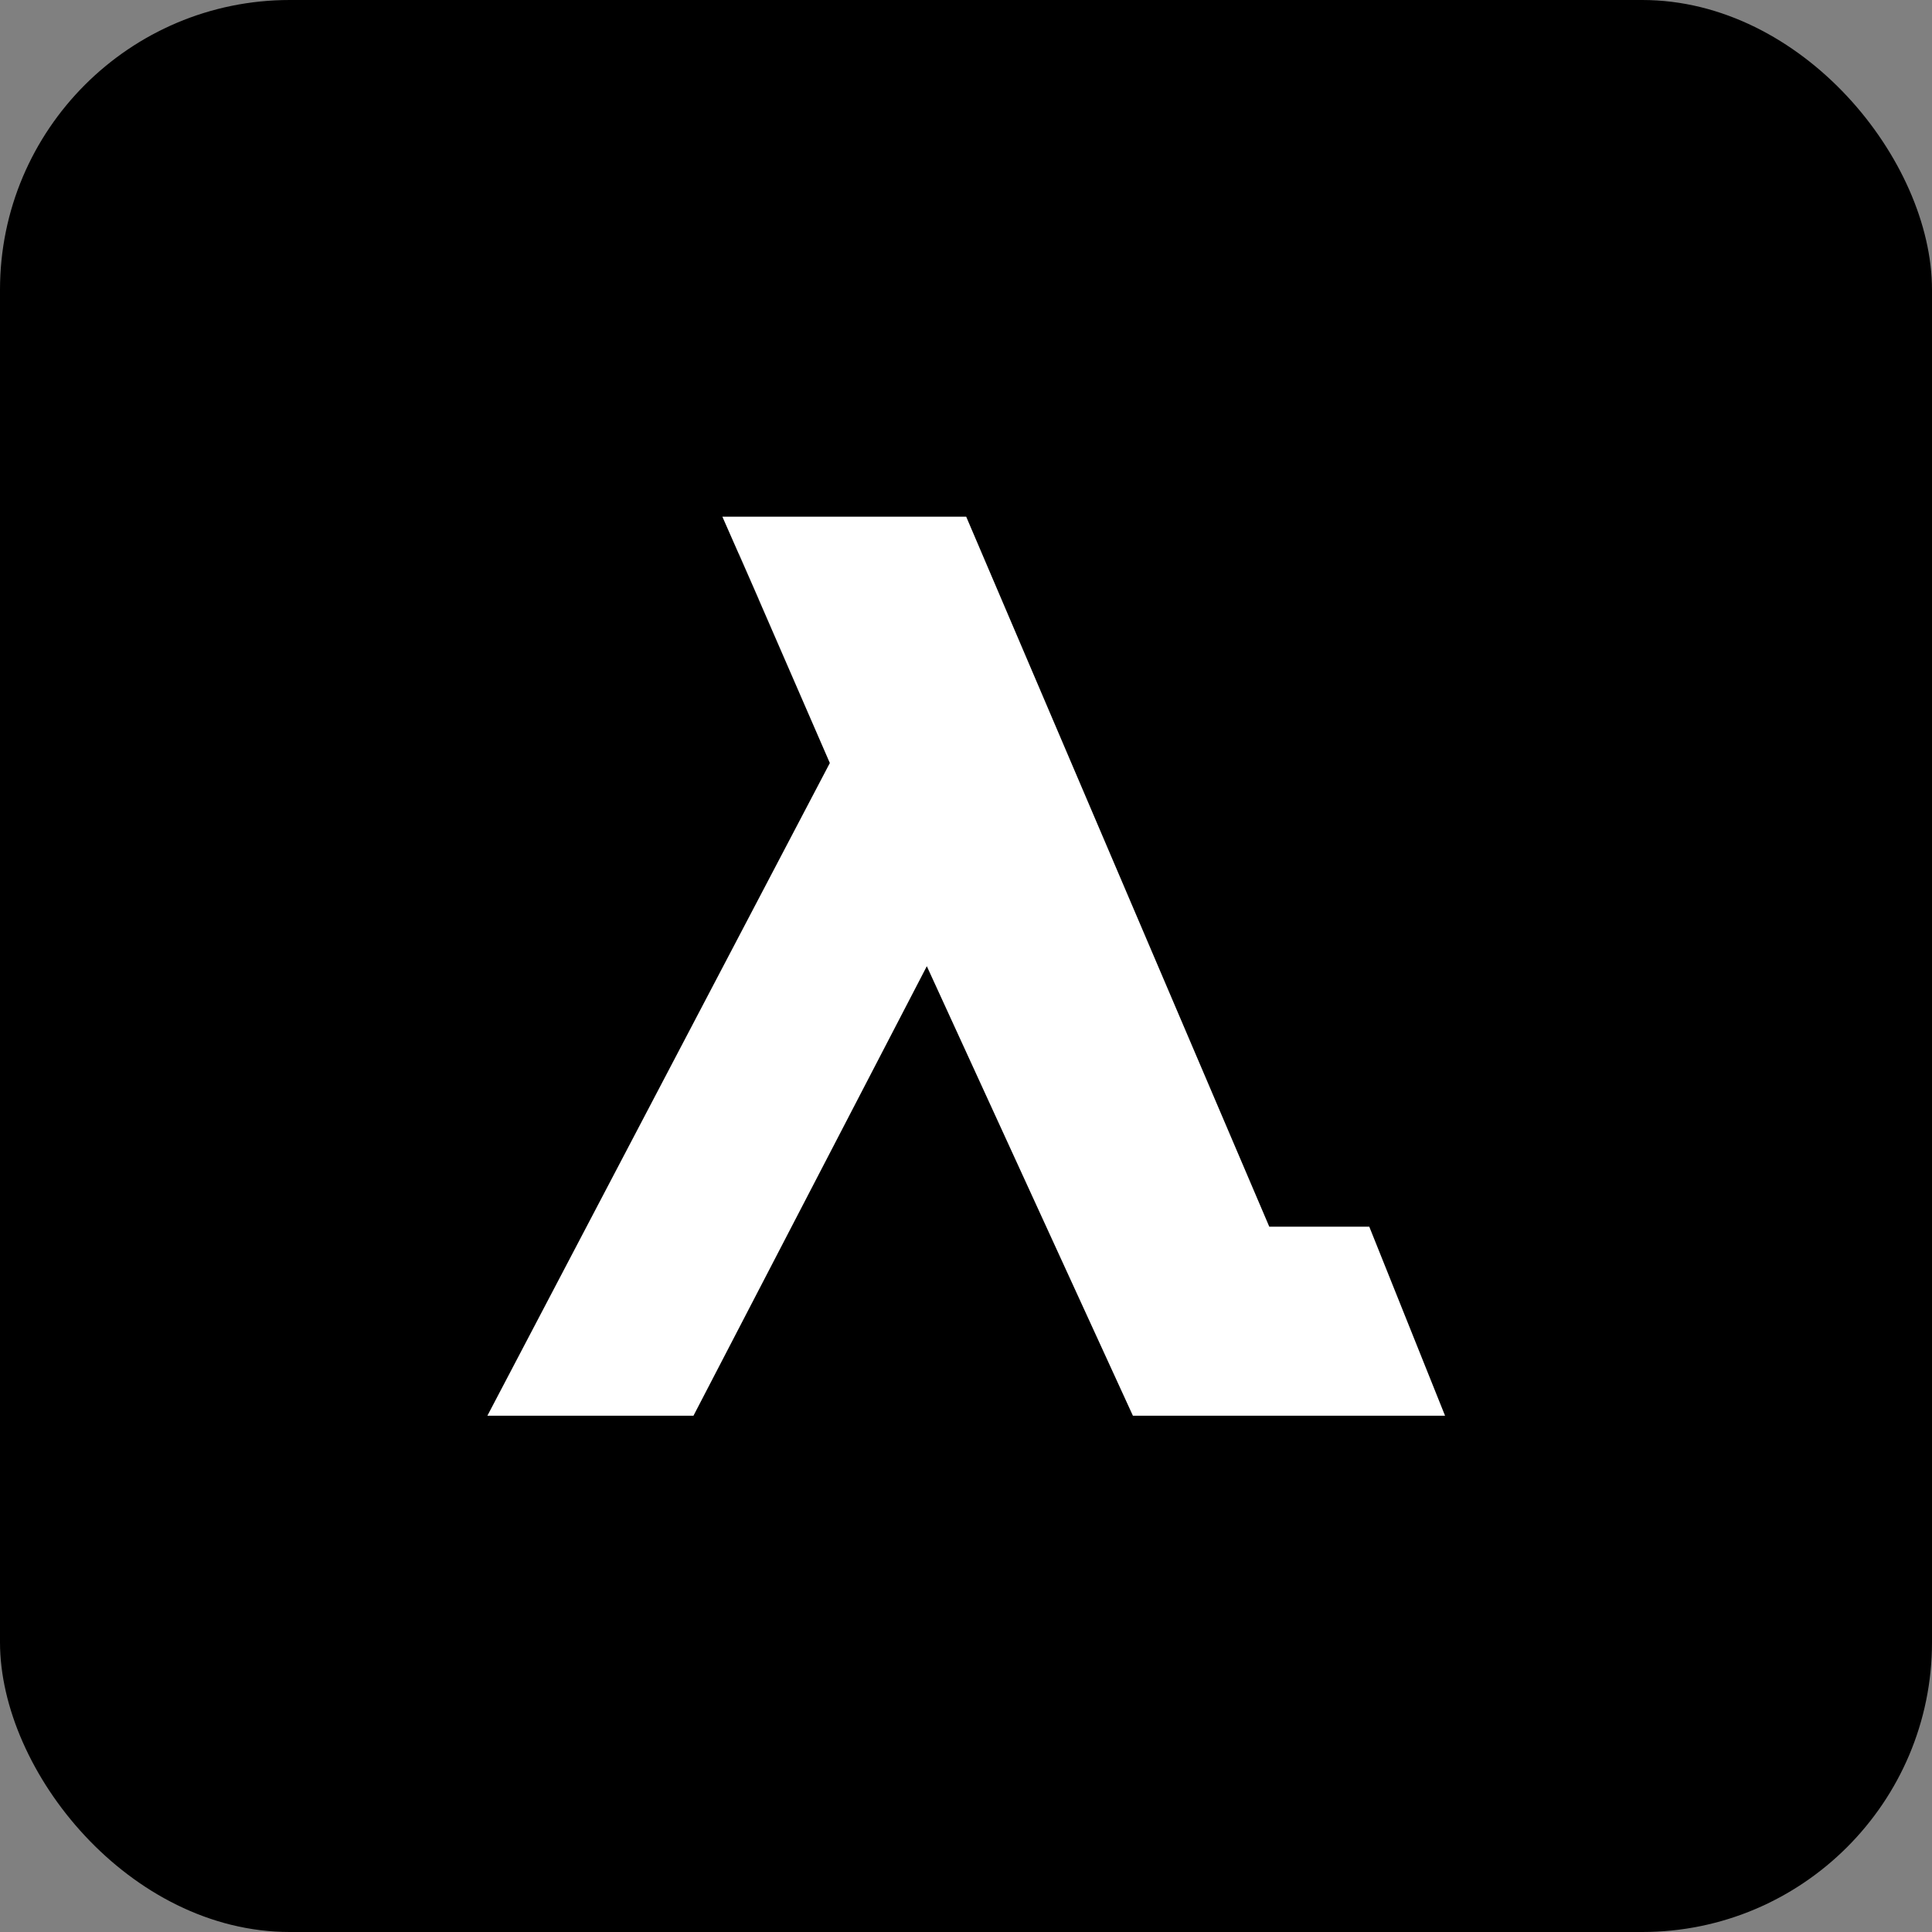<svg xmlns="http://www.w3.org/2000/svg" version="1.1" xmlns:xlink="http://www.w3.org/1999/xlink" width="1000" height="1000"><rect width="100%" height="100%" fill="#808080" stroke="none"/><g clip-path="url(#SvgjsClipPath1136)"><rect width="1000" height="1000" fill="#000000"></rect><g transform="matrix(0.977,0,0,0.977,250,250)"><svg xmlns="http://www.w3.org/2000/svg" version="1.1" xmlns:xlink="http://www.w3.org/1999/xlink" width="512" height="512"><svg id="Capa_1" xmlns="http://www.w3.org/2000/svg" version="1.1" viewBox="0 0 512 512">
  <!-- Generator: Adobe Illustrator 30.0.0, SVG Export Plug-In . SVG Version: 2.1.1 Build 123)  -->
  <defs>
    <style>
      .st0 {
        fill: #fff;
      }
    </style>
  <clipPath id="SvgjsClipPath1136"><rect width="1000" height="1000" x="0" y="0" rx="150" ry="150"></rect></clipPath></defs>
  <polygon class="st0" points="135.58 37.56 135.5 37.56 141.29 50.68 135.58 37.56"></polygon>
  <polygon class="st0" points="469.54 394 416.56 394 256 17.86 126.82 17.86 135.5 37.56 135.58 37.56 141.29 50.68 145.98 61.33 145.93 61.35 183.75 148.35 2.32 494.14 111.5 494.14 235.13 256 344.31 494.14 509.68 494.14 469.54 394"></polygon>
  <polygon class="st0" points="141.29 50.68 145.93 61.35 145.98 61.33 141.29 50.68"></polygon>
</svg></svg></g></g></svg>